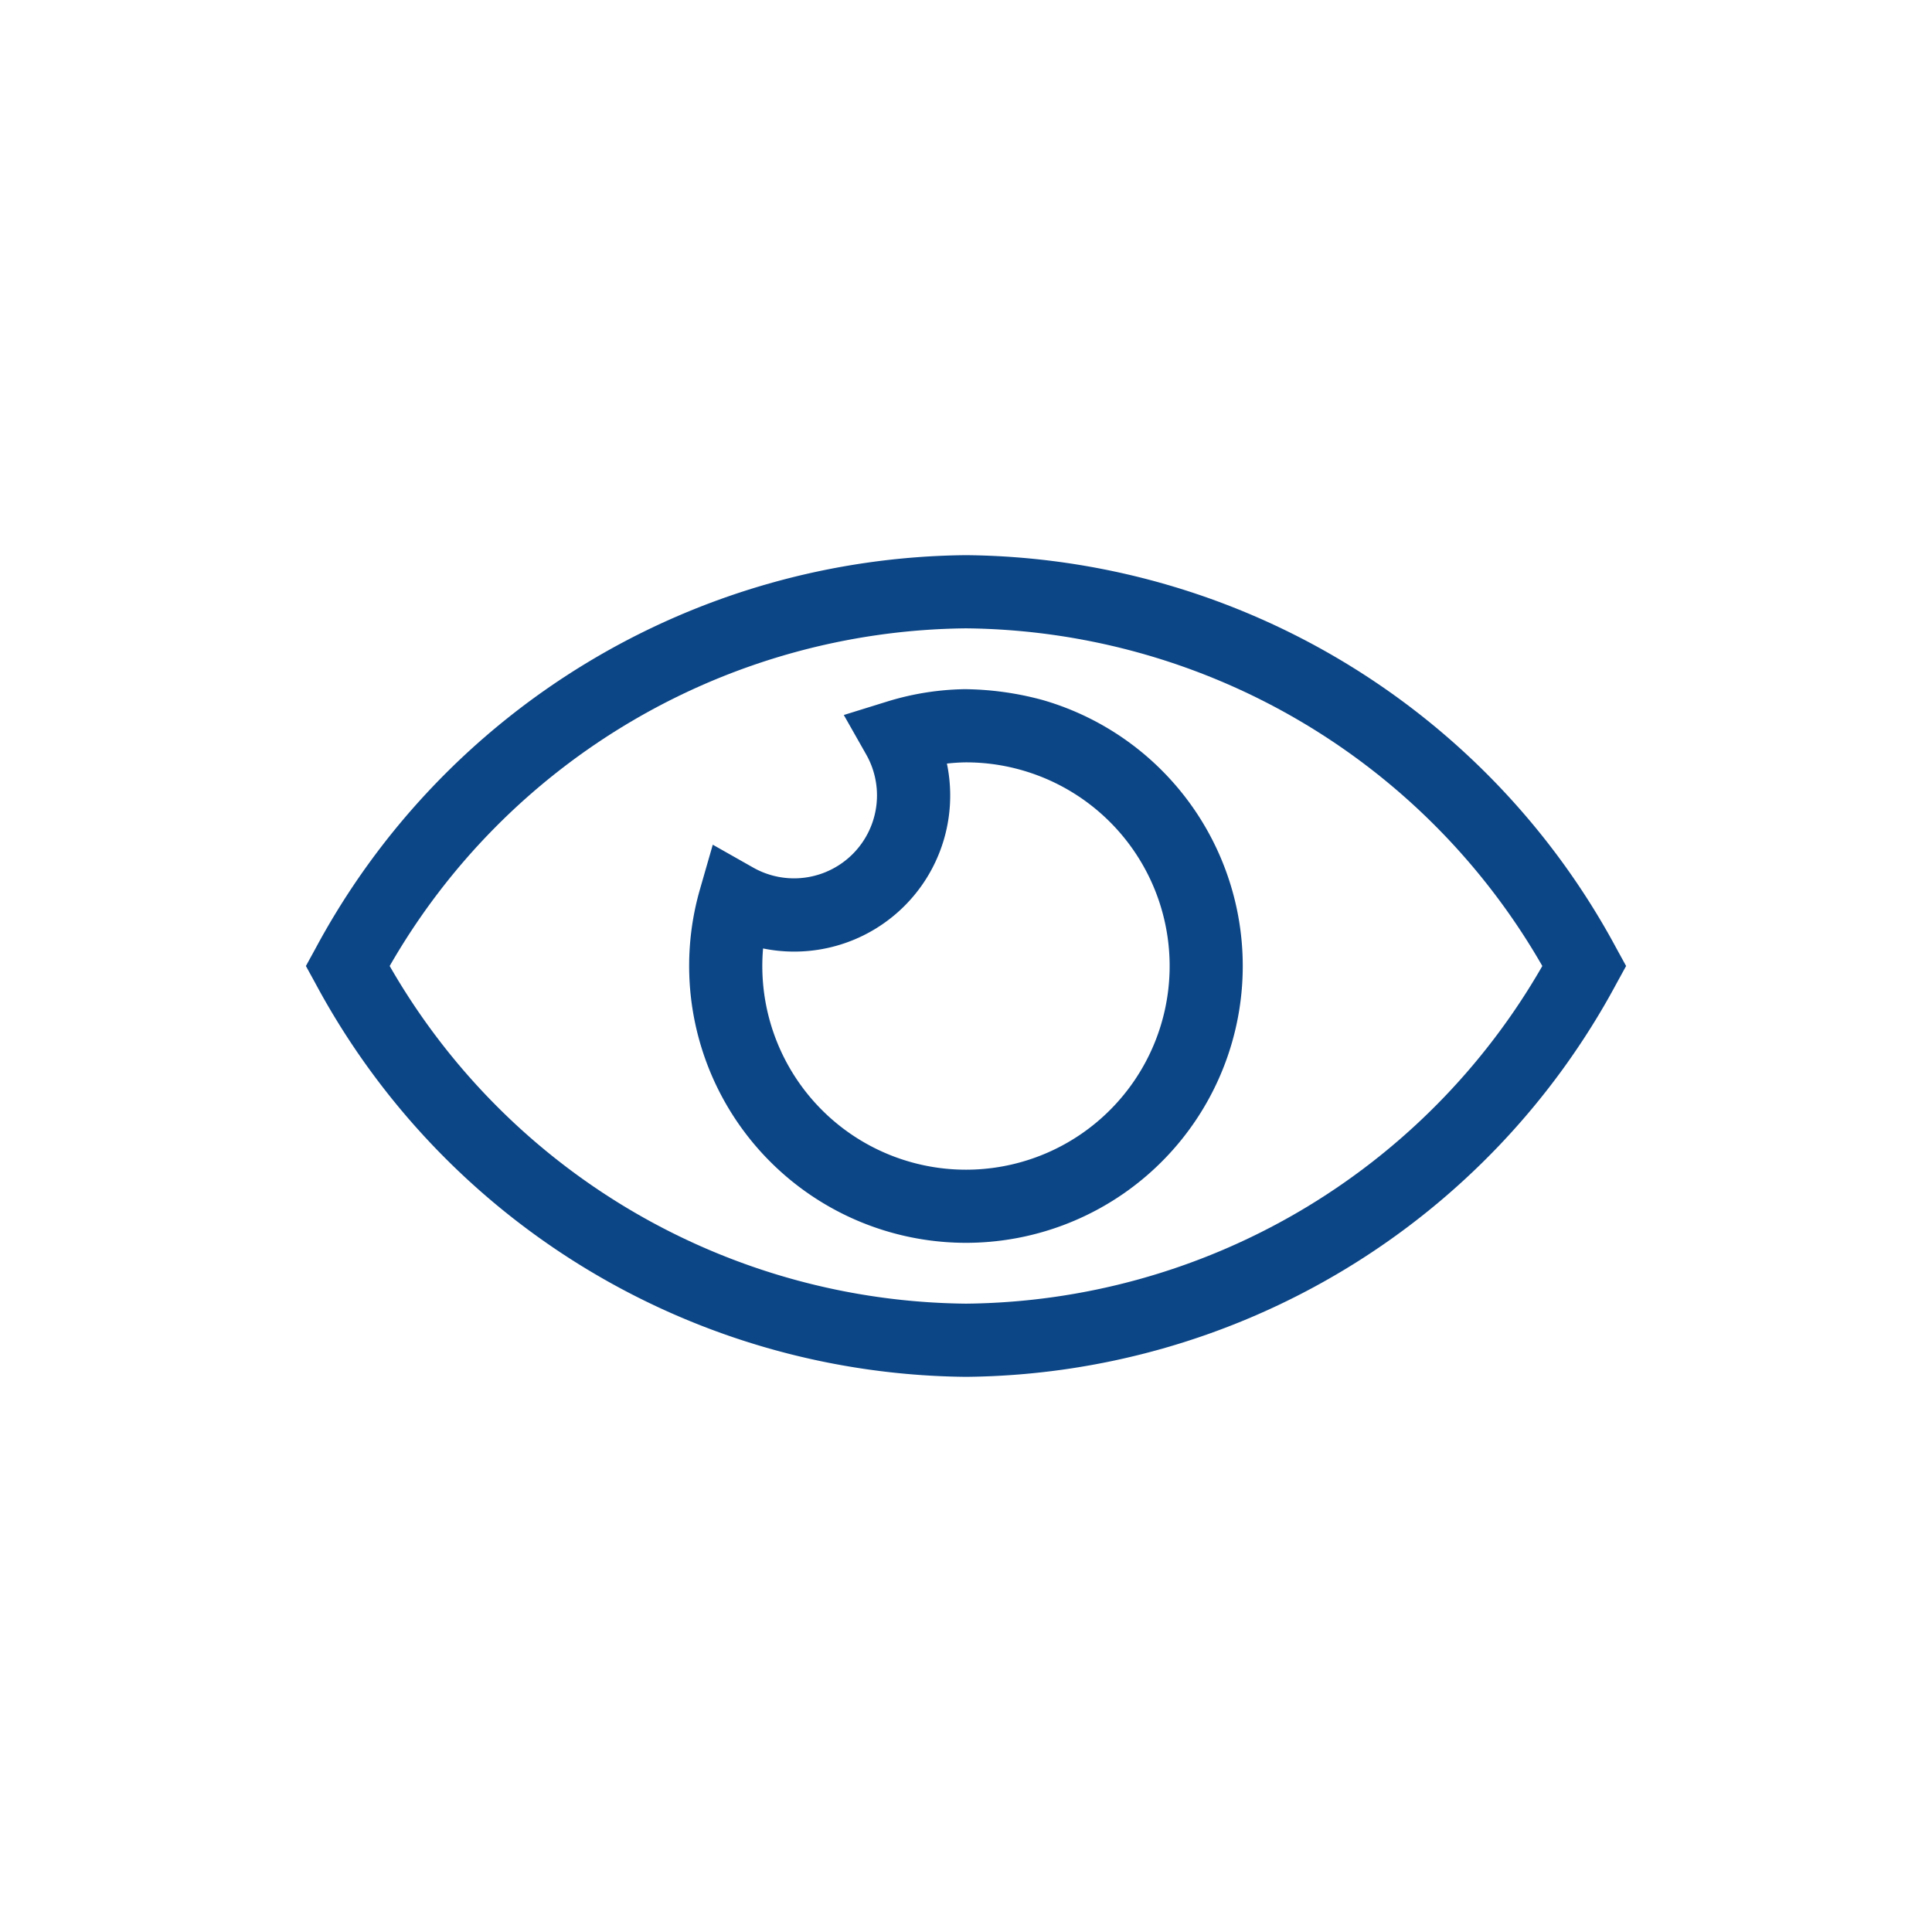 <svg id="Ebene_1" data-name="Ebene 1" xmlns="http://www.w3.org/2000/svg" width="60" height="60" viewBox="0 0 60 60">
  <defs>
    <style>
      .cls-1 {
        fill: #0d4686;
      }
    </style>
  </defs>
  <g>
    <path class="cls-1" d="M29.995,38.597a8.6,8.6,0,0,1-8.257-10.98l.398-1.384,1.254.71a2.576,2.576,0,0,0,3.511-3.511l-.696-1.227,1.347-.418a8.59,8.59,0,0,1,2.406-.384,9.523,9.523,0,0,1,2.42.336h0a8.597,8.597,0,0,1-2.385,16.858ZM23.698,29.454a6.325,6.325,0,1,0,8.052-5.531h0a6.293,6.293,0,0,0-1.77-.247c-.19.003-.382.016-.573.037a4.833,4.833,0,0,1,.102.956,4.844,4.844,0,0,1-5.812,4.786Z"/>
    <path class="cls-1" d="M30.001,42.759A23.174,23.174,0,0,1,9.8,30.547L9.5,30l.3-.547A23.174,23.174,0,0,1,30.001,17.241,23.172,23.172,0,0,1,50.2,29.453L50.5,30l-.3.547A23.169,23.169,0,0,1,30.001,42.759ZM12.102,30A20.866,20.866,0,0,0,30.001,40.486,20.863,20.863,0,0,0,47.898,30,20.866,20.866,0,0,0,30.001,19.514,20.866,20.866,0,0,0,12.102,30Z"/>
  </g>
</svg>
